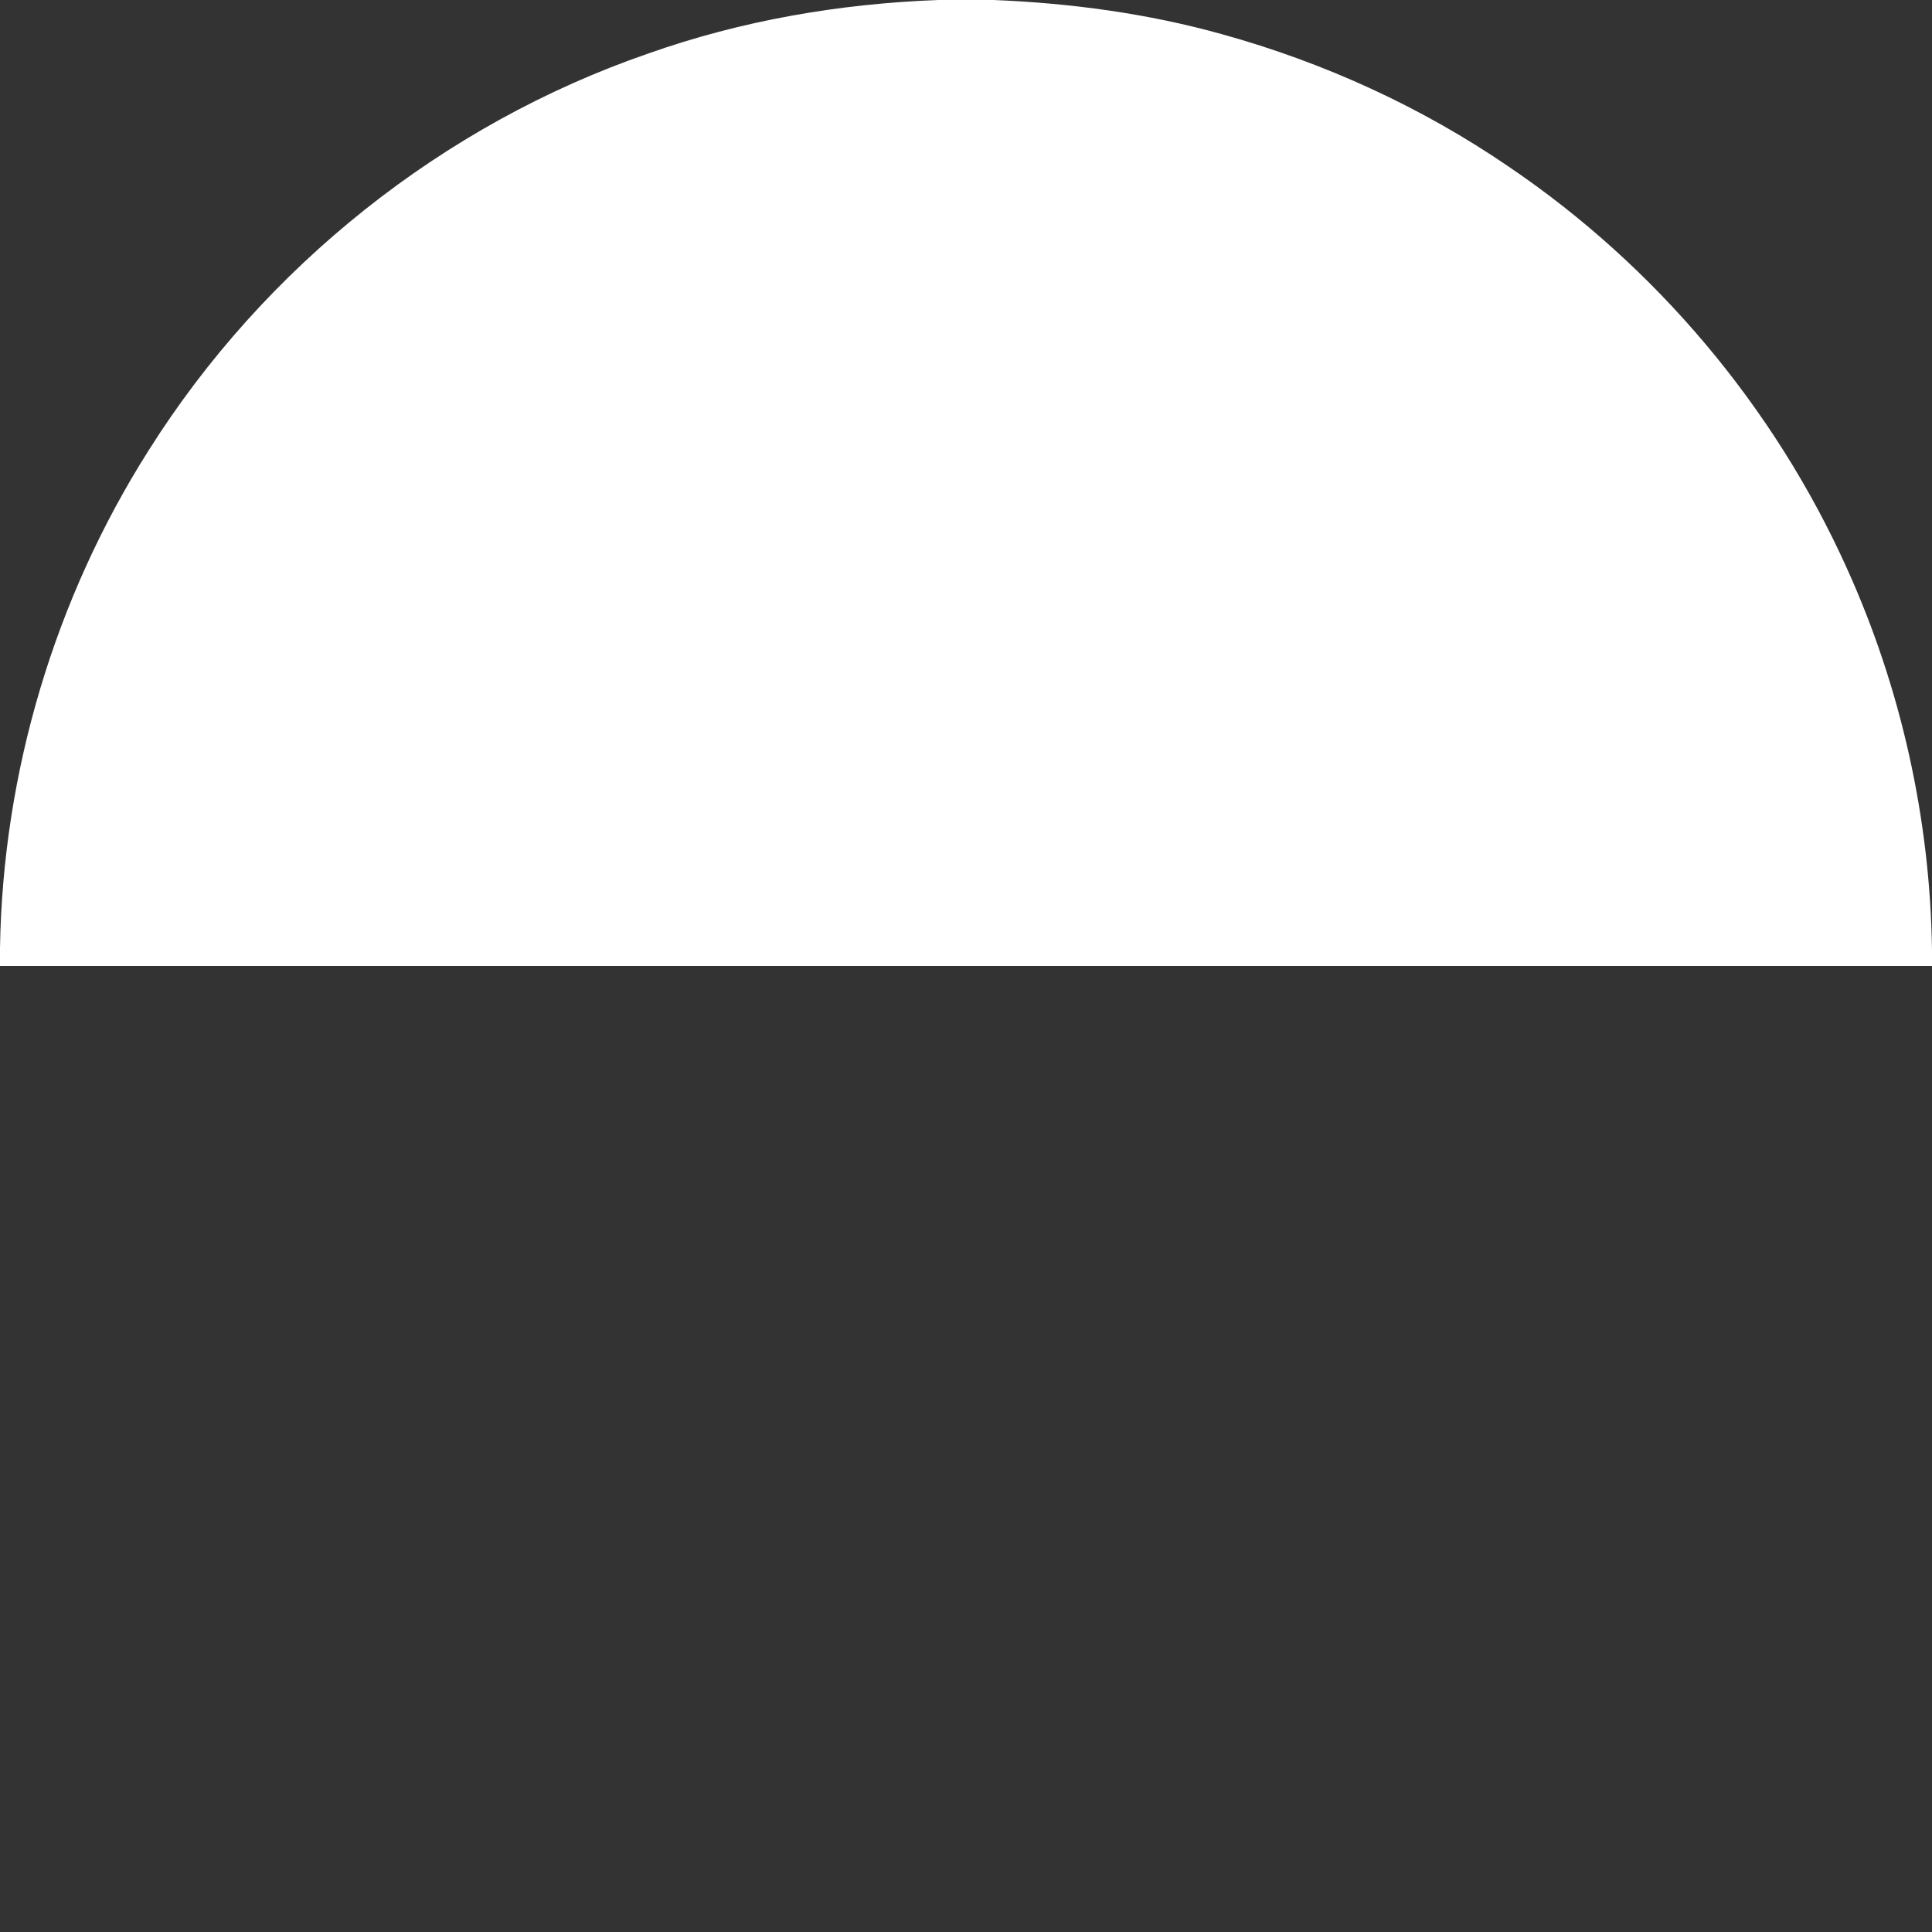 <?xml version="1.0" encoding="UTF-8" ?>
<!DOCTYPE svg PUBLIC "-//W3C//DTD SVG 1.1//EN" "http://www.w3.org/Graphics/SVG/1.1/DTD/svg11.dtd">
<svg width="800pt" height="800pt" viewBox="0 0 800 800" version="1.1" xmlns="http://www.w3.org/2000/svg">
<rect x="0" y="0" width="800" height="800" fill="#333333" stroke="none"/>
<g id="#ffffffff">
<path fill="#ffffff" opacity="1.00" d=" M 388.53 0.00 L 411.46 0.00 C 443.38 1.30 475.25 5.57 506.05 14.18 C 548.28 25.88 588.69 44.32 624.86 69.10 C 685.58 110.23 734.61 168.42 764.74 235.29 C 787.19 284.86 799.24 339.04 800.00 393.45 L 800.00 400.00 C 533.33 400.00 266.67 400.00 0.00 400.00 L 0.00 392.45 C 1.17 319.88 22.66 247.79 61.55 186.50 C 109.37 110.55 183.43 51.47 268.32 22.20 C 306.91 8.51 347.66 1.51 388.53 0.00 Z" />
</g>
</svg>
